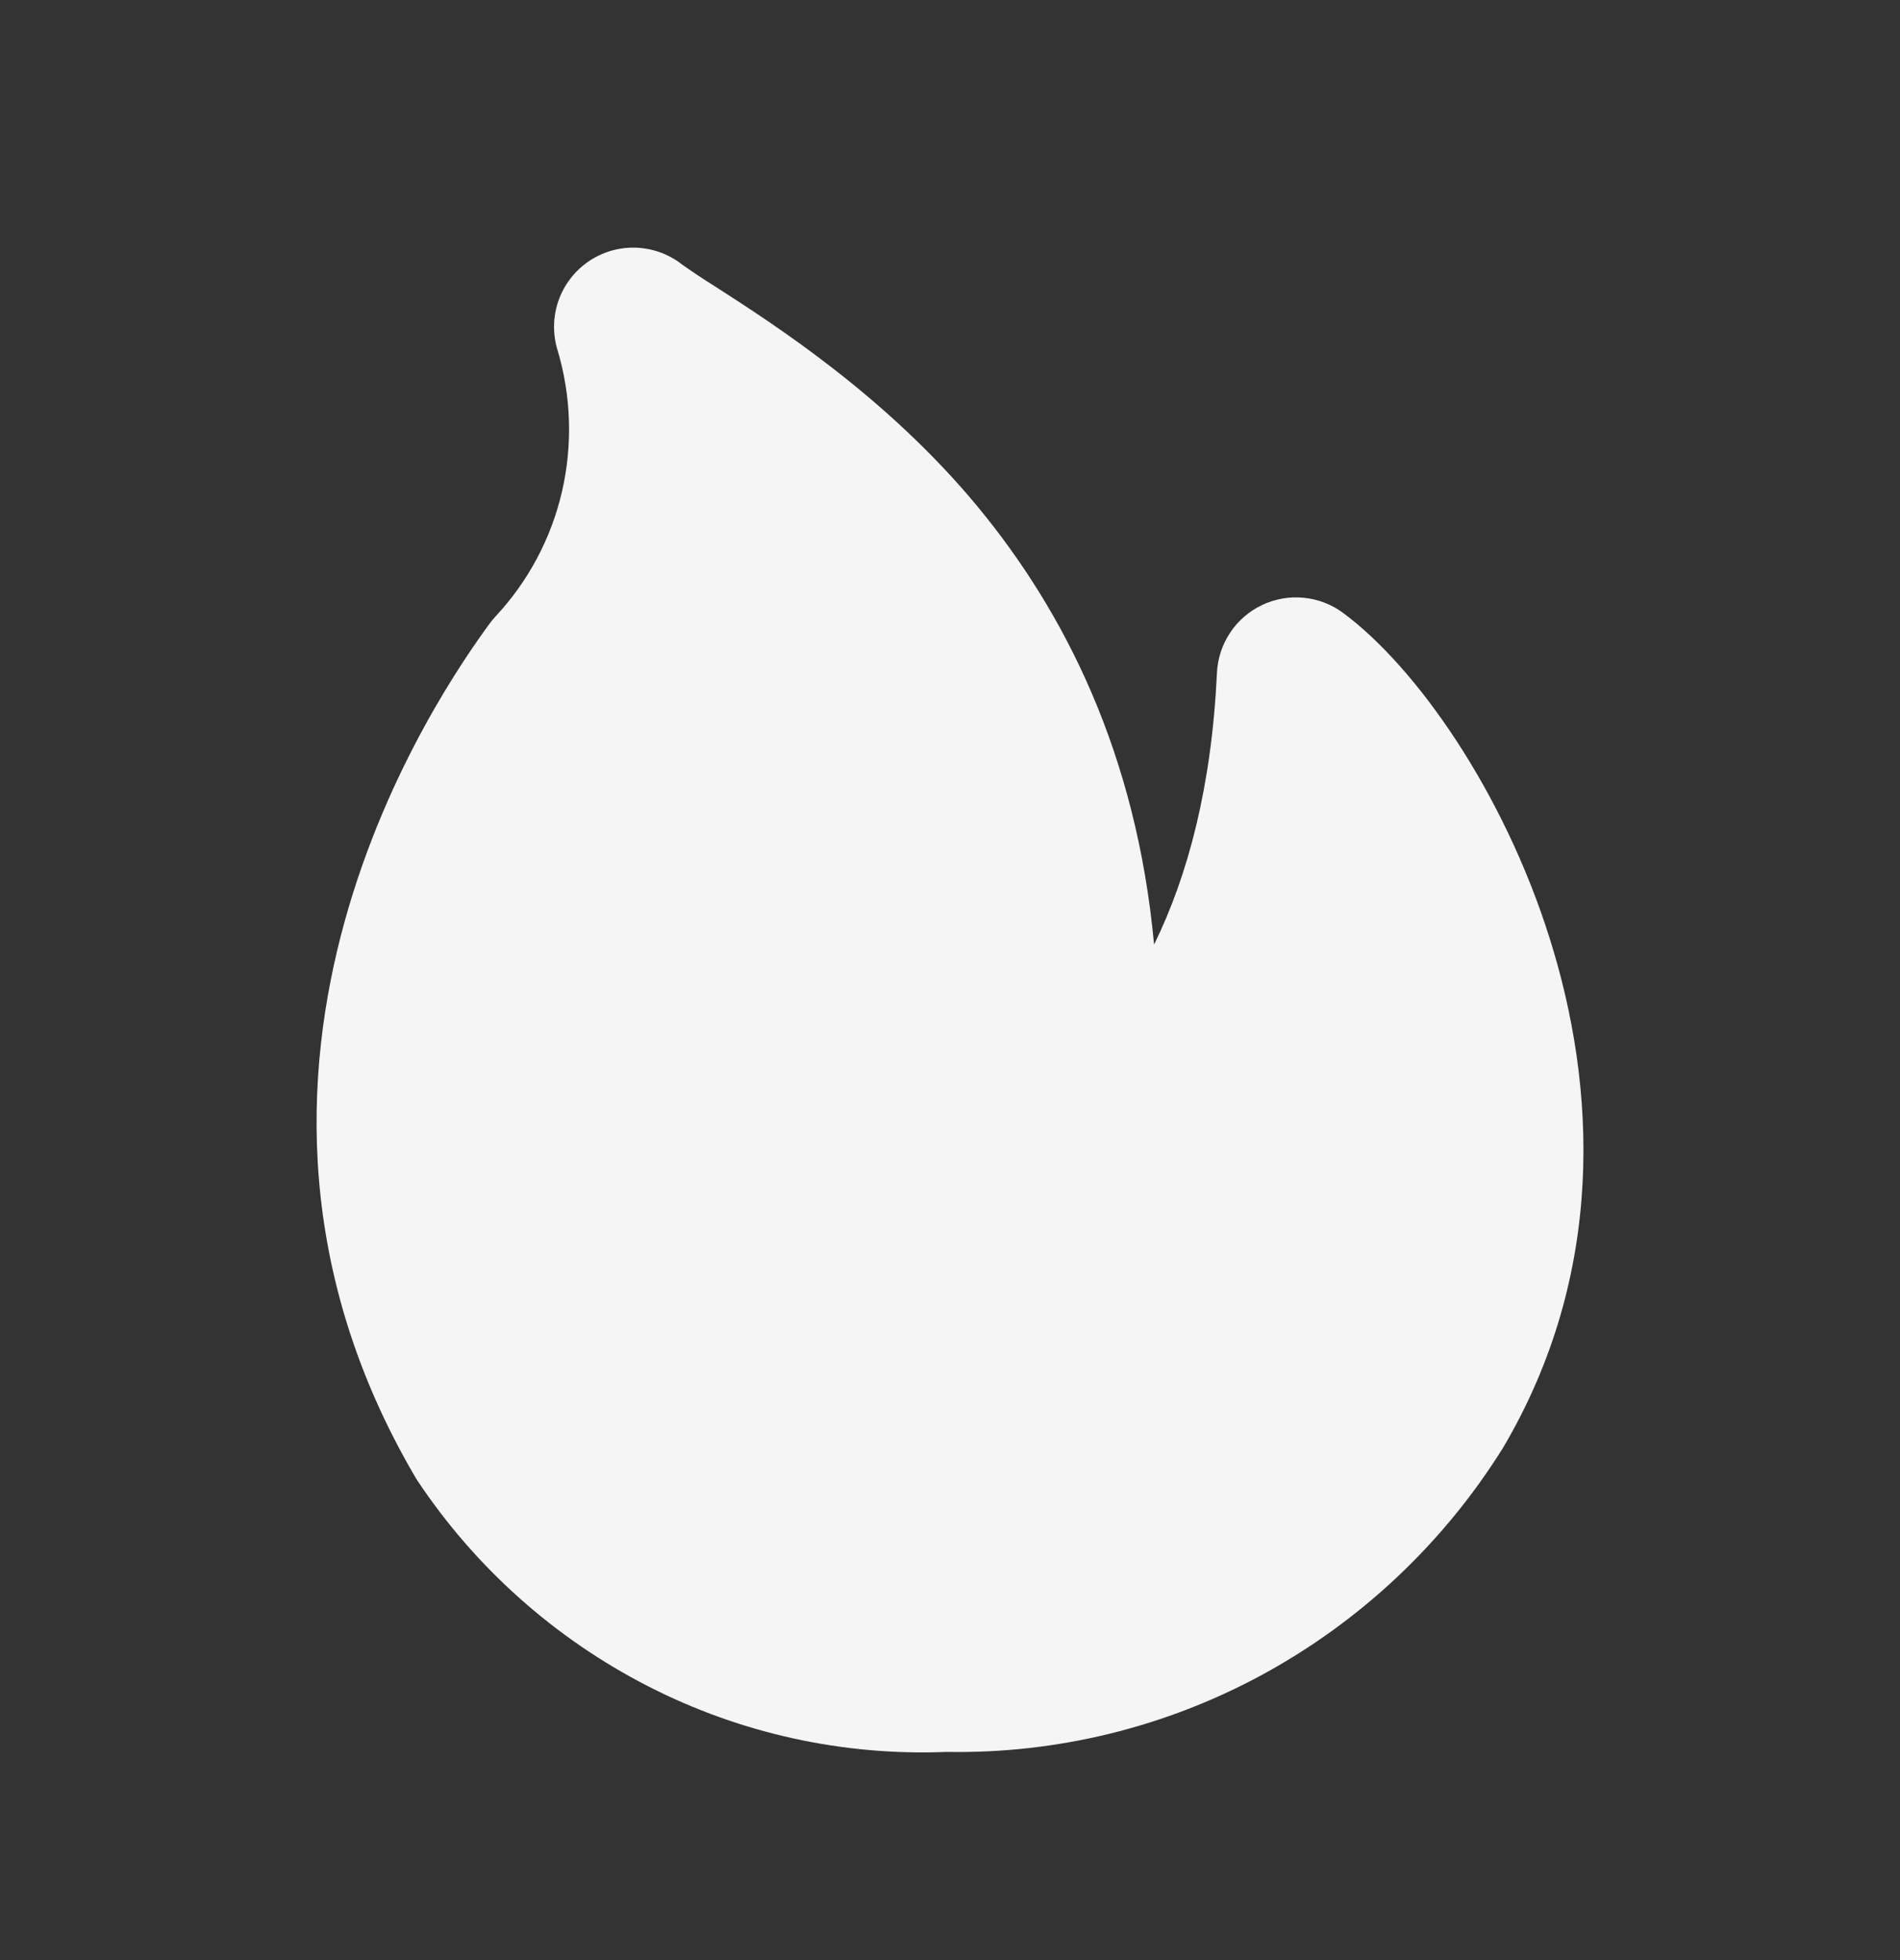 <svg width="32" height="33" viewBox="0 0 32 33" fill="none" xmlns="http://www.w3.org/2000/svg">
<rect x="0" y="0" width="32" height="33" fill="#333333" stroke="none"/>
<path d="M11.464 4.435C11.239 4.267 10.967 4.174 10.686 4.169C10.405 4.165 10.13 4.249 9.9 4.41C9.67 4.571 9.497 4.8 9.405 5.065C9.313 5.331 9.307 5.618 9.388 5.887C9.621 6.665 9.647 7.49 9.464 8.281C9.281 9.067 8.895 9.791 8.344 10.38C8.307 10.42 8.273 10.462 8.241 10.506C7.446 11.595 2.961 17.973 6.986 24.855L7.026 24.921C8.004 26.391 9.344 27.586 10.916 28.39C12.469 29.185 14.201 29.566 15.945 29.495C17.799 29.528 19.63 29.08 21.26 28.195C22.918 27.294 24.314 25.978 25.313 24.377C27.048 21.443 26.892 18.302 26.097 15.789C25.32 13.325 23.857 11.236 22.621 10.319C22.427 10.175 22.197 10.087 21.957 10.064C21.716 10.04 21.474 10.083 21.256 10.186C21.037 10.29 20.851 10.451 20.718 10.652C20.584 10.853 20.507 11.087 20.496 11.329C20.406 13.236 20.012 14.73 19.437 15.903C19.141 12.694 17.934 10.309 16.472 8.538C14.942 6.685 13.053 5.471 12.041 4.821C11.845 4.699 11.653 4.571 11.465 4.438L11.464 4.435Z" fill="#F5F5F5"/>
</svg>
